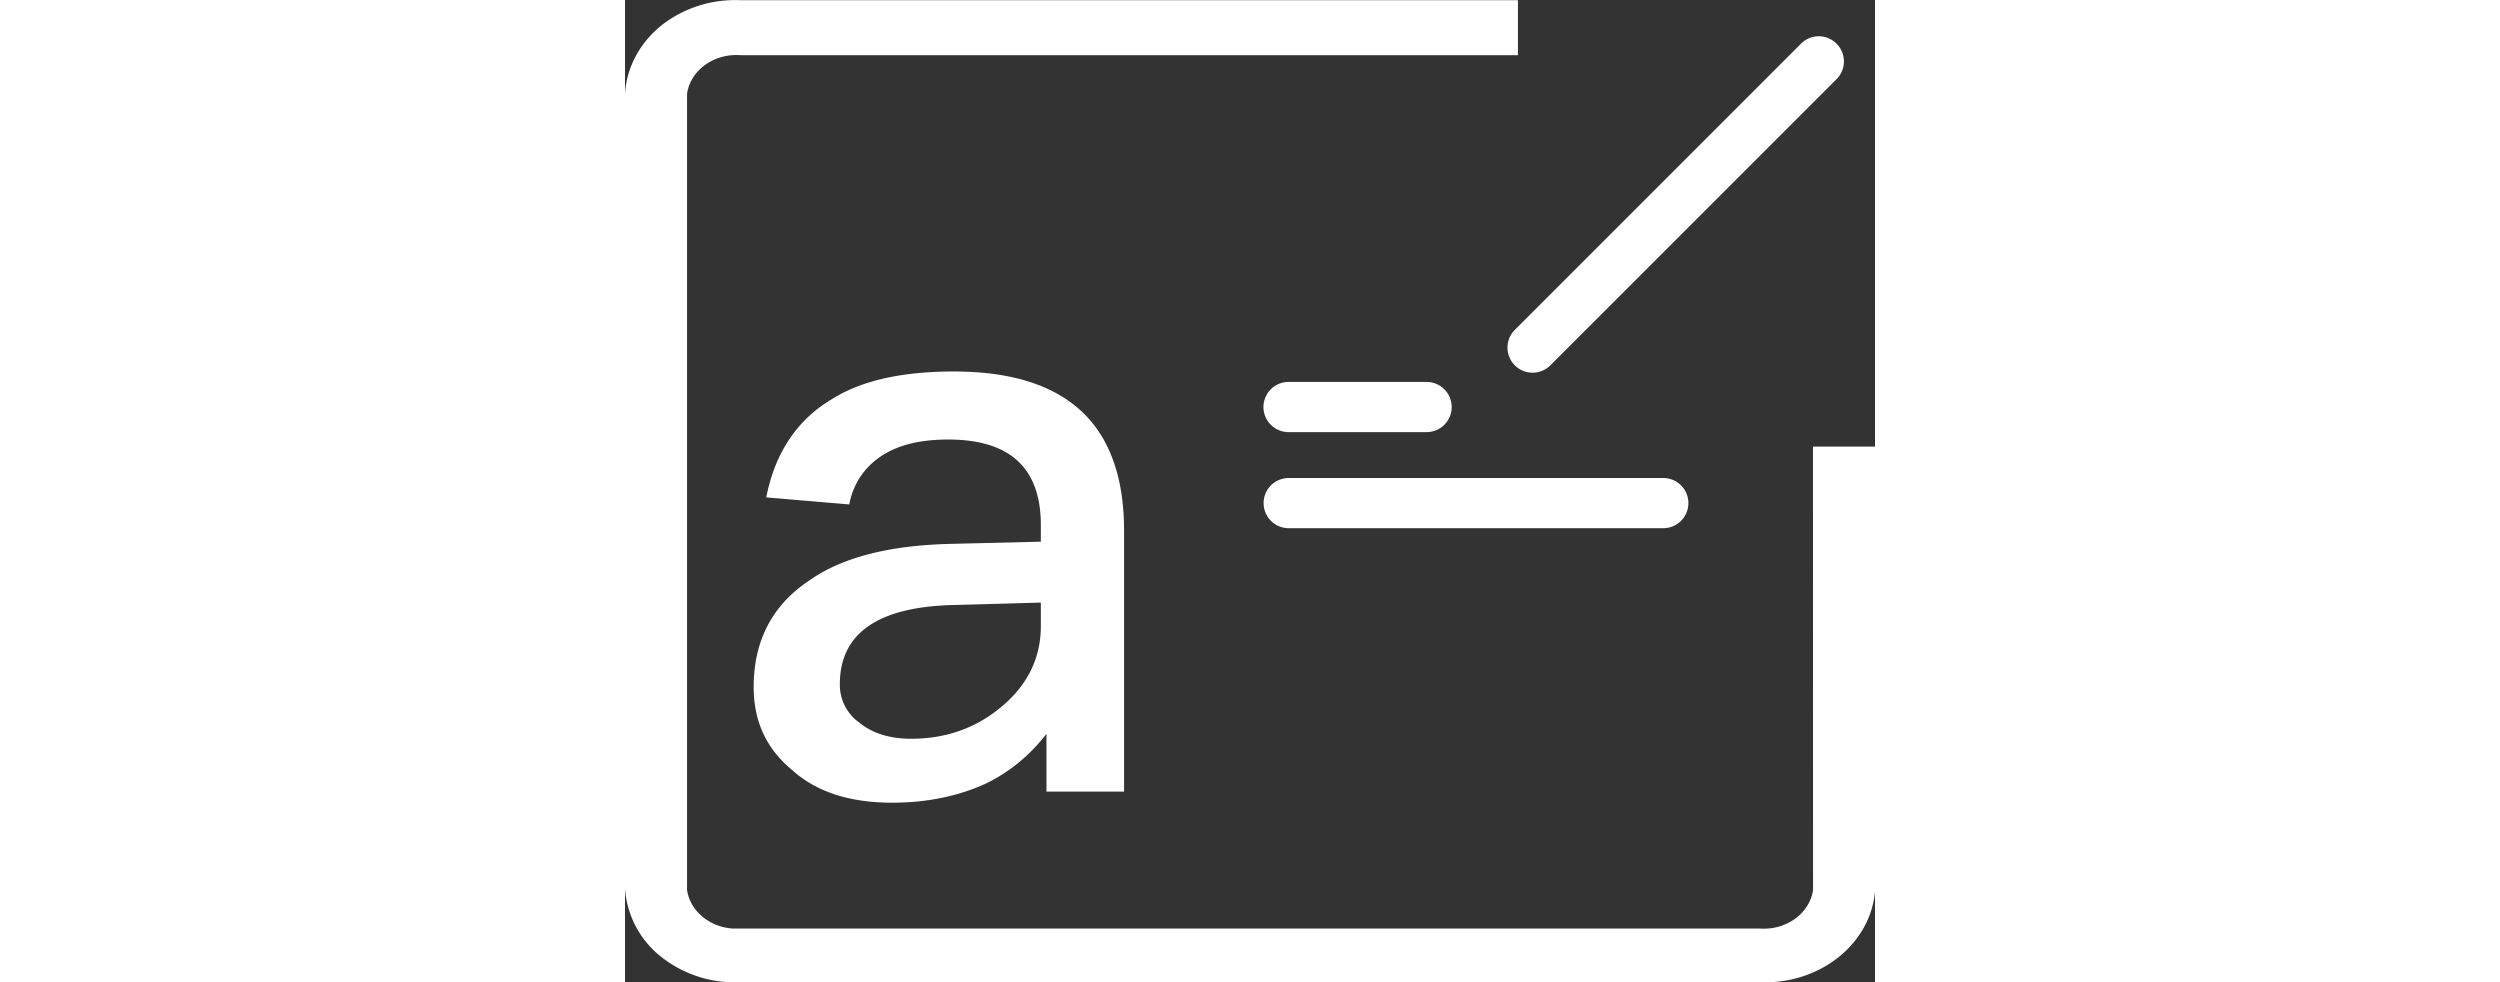 <?xml version="1.0" standalone="no"?><!DOCTYPE svg PUBLIC "-//W3C//DTD SVG 1.1//EN" "http://www.w3.org/Graphics/SVG/1.1/DTD/svg11.dtd"><svg t="1694574283242" class="icon" viewBox="0 0 1303 1024" version="1.1" xmlns="http://www.w3.org/2000/svg" p-id="70031" xmlns:xlink="http://www.w3.org/1999/xlink" width="254.492" height="100"><rect x="0" y="0" width="1303" height="1024" fill="#333333" stroke="none"/><path d="M930.803 0.209v57.337H120.818c-27.645-2.234-52.404 15.358-56.127 40.025v830.277c3.351 21.874 23.27 38.256 47.099 40.025h1070.517c27.645 2.234 52.404-15.358 56.127-40.025L1238.341 465.518H1303.125v462.33c-3.909 52.497-51.101 93.173-108.439 95.966H120.818a123.425 123.425 0 0 1-83.121-26.435A99.131 99.131 0 0 1 0 925.986V98.13C1.489 70.857 15.079 45.074 37.698 26.737 60.502 8.494 90.288-1.187 120.818 0.209H930.803z" fill="#ffffff" p-id="70032"></path><path d="M835.582 450.439H691.68a26.062 26.062 0 0 1 0-52.311h143.902a26.062 26.062 0 0 1 0 52.311z m246.57 100.154H691.68a26.156 26.156 0 0 1 0-52.311h390.472a26.156 26.156 0 1 1 0 52.311zM1262.914 45.54a26.062 26.062 0 0 0-37.046 0L927.546 343.862a26.062 26.062 0 1 0 37.046 36.953L1262.914 82.492a26.062 26.062 0 0 0 0-36.953zM342.722 387.237c-52.777 0-95.687 9.029-127.055 28.855-36.301 21.408-59.385 56.127-68.414 102.388l86.565 7.353a75.674 75.674 0 0 1 37.232-52.777c16.475-9.96 38.721-14.893 65.901-14.893 64.412 0 96.524 29.786 96.524 89.078v17.406L337.882 566.976c-62.643 1.675-112.162 13.962-146.788 38.814-37.977 25.597-56.965 62.643-56.965 110.486 0 35.557 13.217 64.412 40.397 86.658 24.759 22.339 59.385 33.788 103.971 33.788 37.977 0 70.927-7.446 99.037-20.571 24.759-12.38 45.33-29.786 61.805-51.194v60.223h80.887V553.107c0-52.032-13.217-91.591-38.814-118.864-29.693-31.368-75.86-47.006-138.597-47.006z m90.753 240.892v24.759c0 32.95-13.962 61.061-40.397 83.307-26.435 22.339-57.71 33.881-94.942 33.881-22.246 0-40.397-5.771-53.521-16.568a48.216 48.216 0 0 1-20.664-40.397c0-52.777 39.652-80.887 119.608-82.469l89.916-2.513z" fill="#ffffff" p-id="70033"></path></svg>
